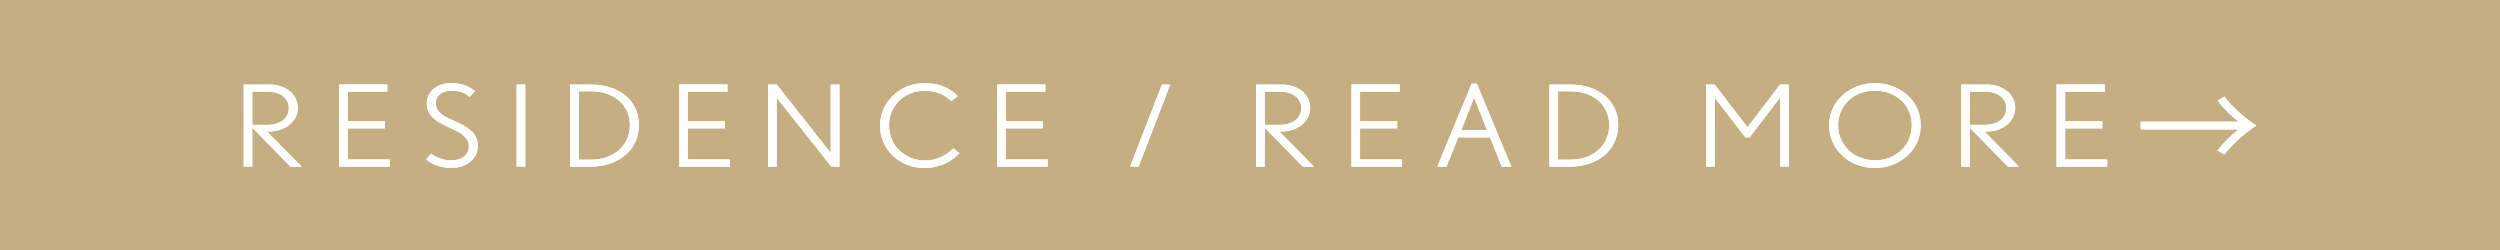 <?xml version="1.0" encoding="UTF-8"?>
<svg id="_レイヤー_2" data-name="レイヤー 2" xmlns="http://www.w3.org/2000/svg" viewBox="0 0 400 40">
  <defs>
    <style>
      .cls-1 {
        fill: #c4ae82;
      }

      .cls-1, .cls-2 {
        stroke-width: 0px;
      }

      .cls-2 {
        fill: #fff;
      }
    </style>
  </defs>
  <g id="_ヘッダー" data-name="ヘッダー">
    <rect class="cls-1" y="0" width="400" height="40"/>
    <g>
      <g>
        <path class="cls-2" d="m46.47,26.66l-6.1-6.23v6.23h-1.38v-13.14h4.08c.65,0,1.26.09,1.81.27.55.18,1.04.44,1.45.77.41.33.74.73.97,1.19.23.46.35.97.35,1.52s-.12,1.08-.37,1.54c-.25.46-.58.86-.99,1.19s-.89.58-1.44.77c-.55.18-1.13.27-1.74.27h-.38l5.54,5.63h-1.8Zm-.51-10.46c-.17-.31-.39-.58-.68-.81-.29-.23-.63-.4-1.04-.53s-.85-.19-1.33-.19h-2.54v5.31h2.4c.48,0,.93-.06,1.35-.18s.79-.29,1.1-.52c.31-.23.56-.51.73-.85.17-.34.26-.74.26-1.2,0-.37-.08-.71-.25-1.03Z"/>
        <path class="cls-2" d="m54.26,26.66v-13.14h7.72v1.15h-6.34v4.72h5.94v1.15h-5.94v4.97h6.72v1.15h-8.1Z"/>
        <path class="cls-2" d="m76.11,24.82c-.23.43-.54.8-.93,1.11s-.84.54-1.36.7c-.52.16-1.06.24-1.62.24-.72,0-1.43-.11-2.12-.33-.69-.22-1.33-.56-1.92-1.02l.84-.94c.43.34.91.6,1.46.79.55.19,1.11.29,1.7.29.4,0,.77-.05,1.12-.15.35-.1.65-.25.91-.44.26-.19.46-.43.61-.7.15-.28.22-.59.22-.94,0-.38-.08-.72-.25-1.01-.17-.29-.39-.55-.66-.77-.27-.23-.59-.43-.94-.61-.35-.18-.72-.36-1.09-.54-.47-.22-.93-.44-1.38-.67-.45-.23-.86-.49-1.22-.79-.36-.3-.65-.65-.87-1.04-.22-.4-.33-.88-.33-1.44,0-.48.1-.92.29-1.32.19-.4.47-.75.82-1.04.35-.29.77-.51,1.24-.67.47-.16.99-.23,1.55-.23.76,0,1.45.1,2.07.3.62.2,1.2.53,1.75.98l-.86.95c-.43-.38-.87-.65-1.33-.8-.46-.15-1.01-.23-1.64-.23-.32,0-.63.04-.92.13-.29.08-.56.21-.78.39-.23.17-.41.38-.54.63s-.2.53-.2.85c0,.4.08.73.24,1.01.16.28.38.52.66.74.28.22.62.42,1,.6.39.19.82.39,1.28.6.44.2.88.42,1.3.65.43.23.81.49,1.14.78.33.29.6.64.8,1.04.2.4.3.88.3,1.43s-.12,1.03-.35,1.46Z"/>
        <path class="cls-2" d="m82.66,26.66v-13.14h1.38v13.14h-1.38Z"/>
        <path class="cls-2" d="m101.65,22.72c-.38.82-.91,1.52-1.59,2.1-.68.58-1.5,1.04-2.45,1.36-.95.32-2,.49-3.15.49h-3.24v-13.14h3.32c1.13,0,2.17.15,3.11.46.94.31,1.75.74,2.43,1.31.68.56,1.21,1.25,1.58,2.04.37.8.56,1.69.56,2.67s-.19,1.9-.57,2.72Zm-1.32-4.89c-.3-.66-.72-1.23-1.26-1.71-.54-.48-1.19-.85-1.94-1.11-.75-.27-1.57-.4-2.47-.4h-2.06v10.94h1.88c.99,0,1.87-.14,2.65-.43.78-.29,1.43-.68,1.98-1.18.54-.5.96-1.09,1.24-1.76.29-.67.43-1.4.43-2.17s-.15-1.52-.45-2.19Z"/>
        <path class="cls-2" d="m108.67,26.66v-13.14h7.72v1.15h-6.34v4.72h5.94v1.15h-5.94v4.97h6.72v1.15h-8.1Z"/>
        <path class="cls-2" d="m133.01,26.66l-8.74-11.02v11.02h-1.38v-13.14h1.38l8.64,10.93v-10.93h1.4v13.14h-1.3Z"/>
        <path class="cls-2" d="m152.55,25.37c-.37.28-.8.54-1.27.77-.47.23-.99.41-1.56.54-.57.13-1.18.2-1.83.2-.95,0-1.85-.17-2.7-.49-.85-.33-1.61-.79-2.26-1.4s-1.17-1.32-1.55-2.15c-.38-.83-.57-1.75-.57-2.74,0-.91.18-1.78.53-2.6s.85-1.54,1.49-2.17,1.39-1.12,2.26-1.48c.87-.36,1.81-.54,2.84-.54,1.2,0,2.24.18,3.11.55.87.37,1.6.87,2.19,1.52l-1.02.81c-.53-.53-1.15-.94-1.86-1.23-.71-.29-1.51-.44-2.42-.44-.81,0-1.57.14-2.26.43-.69.29-1.29.68-1.8,1.18-.51.5-.9,1.08-1.19,1.75-.29.67-.43,1.39-.43,2.16,0,.85.16,1.63.47,2.32.31.7.73,1.29,1.26,1.78.53.49,1.13.87,1.82,1.13.69.26,1.4.4,2.13.4.93,0,1.77-.16,2.51-.49.74-.33,1.43-.81,2.07-1.45l1,.76c-.27.31-.59.61-.96.89Z"/>
        <path class="cls-2" d="m159.53,26.66v-13.14h7.72v1.15h-6.34v4.72h5.94v1.15h-5.94v4.97h6.72v1.15h-8.1Z"/>
        <path class="cls-2" d="m182.17,26.66h-1.36l5.1-13.14h1.34l-5.08,13.14Z"/>
        <path class="cls-2" d="m208.45,26.66l-6.1-6.23v6.23h-1.38v-13.14h4.08c.65,0,1.26.09,1.81.27.55.18,1.04.44,1.45.77.41.33.74.73.97,1.19.23.46.35.97.35,1.52s-.12,1.08-.37,1.54c-.25.46-.58.86-.99,1.19s-.89.58-1.44.77c-.55.18-1.13.27-1.74.27h-.38l5.54,5.63h-1.8Zm-.51-10.46c-.17-.31-.39-.58-.68-.81-.29-.23-.63-.4-1.04-.53s-.85-.19-1.33-.19h-2.54v5.31h2.4c.48,0,.93-.06,1.35-.18s.79-.29,1.1-.52c.31-.23.56-.51.73-.85.17-.34.26-.74.26-1.2,0-.37-.08-.71-.25-1.03Z"/>
        <path class="cls-2" d="m216.23,26.66v-13.14h7.72v1.15h-6.34v4.72h5.94v1.15h-5.94v4.97h6.72v1.15h-8.1Z"/>
        <path class="cls-2" d="m240.28,26.66l-1.88-4.68h-5.08l-1.88,4.68h-1.48l5.5-13.27h.84l5.52,13.27h-1.54Zm-4.42-11.05l-2.06,5.22h4.12l-2.06-5.22Z"/>
        <path class="cls-2" d="m258.34,22.72c-.38.82-.91,1.52-1.59,2.1-.68.58-1.5,1.04-2.45,1.36-.95.32-2,.49-3.15.49h-3.24v-13.14h3.32c1.13,0,2.17.15,3.11.46.94.31,1.75.74,2.43,1.31.68.56,1.21,1.25,1.58,2.04.37.8.56,1.69.56,2.67s-.19,1.9-.57,2.72Zm-1.32-4.89c-.3-.66-.72-1.23-1.26-1.71-.54-.48-1.19-.85-1.94-1.11-.75-.27-1.57-.4-2.47-.4h-2.06v10.94h1.88c.99,0,1.87-.14,2.65-.43.78-.29,1.43-.68,1.98-1.18.54-.5.96-1.09,1.24-1.76.29-.67.43-1.4.43-2.17s-.15-1.52-.45-2.19Z"/>
        <path class="cls-2" d="m284.83,26.66v-11.07l-4.9,6.39h-.68l-4.9-6.35v11.03h-1.38v-13.14h1.36l5.28,6.84,5.2-6.84h1.4v13.14h-1.38Z"/>
        <path class="cls-2" d="m306.75,22.75c-.38.83-.9,1.55-1.56,2.16-.66.61-1.44,1.09-2.33,1.44-.89.35-1.85.52-2.86.52s-1.99-.17-2.88-.51c-.89-.34-1.67-.82-2.33-1.43-.66-.61-1.18-1.33-1.56-2.16-.38-.83-.57-1.73-.57-2.7s.19-1.85.56-2.67c.37-.82.89-1.54,1.54-2.14s1.43-1.08,2.32-1.43,1.85-.52,2.88-.52,2.05.17,2.95.52,1.68.83,2.33,1.43,1.16,1.32,1.53,2.15.55,1.72.55,2.66-.19,1.85-.57,2.68Zm-1.31-4.9c-.29-.67-.71-1.26-1.23-1.76-.53-.5-1.15-.89-1.88-1.17-.72-.28-1.51-.42-2.37-.42s-1.62.14-2.34.42c-.72.28-1.33.67-1.86,1.17-.52.5-.93,1.09-1.22,1.76-.29.68-.44,1.41-.44,2.21s.15,1.55.46,2.23c.31.68.73,1.27,1.26,1.77.54.5,1.16.89,1.88,1.17.72.28,1.48.42,2.3.42s1.58-.14,2.29-.41c.71-.28,1.33-.66,1.87-1.16s.96-1.09,1.26-1.77.46-1.44.46-2.27-.15-1.52-.44-2.2Z"/>
        <path class="cls-2" d="m321.26,26.66l-6.1-6.23v6.23h-1.38v-13.14h4.08c.65,0,1.26.09,1.81.27.55.18,1.04.44,1.45.77.41.33.74.73.97,1.19.23.46.35.97.35,1.52s-.12,1.08-.37,1.54c-.25.46-.58.86-.99,1.19s-.89.58-1.44.77c-.55.18-1.13.27-1.74.27h-.38l5.54,5.63h-1.8Zm-.51-10.46c-.17-.31-.39-.58-.68-.81-.29-.23-.63-.4-1.04-.53s-.85-.19-1.33-.19h-2.54v5.31h2.4c.48,0,.93-.06,1.35-.18s.79-.29,1.1-.52c.31-.23.56-.51.73-.85.17-.34.26-.74.26-1.2,0-.37-.08-.71-.25-1.03Z"/>
        <path class="cls-2" d="m329.05,26.66v-13.14h7.72v1.15h-6.34v4.72h5.94v1.15h-5.94v4.97h6.72v1.15h-8.1Z"/>
        <path class="cls-2" d="m342.51,20.71v-1.24h15.66c-1.06-.8-2.42-2.1-3.36-3.36l1.08-.66c1.36,1.76,3.34,3.5,5.12,4.64-1.78,1.14-3.76,2.88-5.12,4.64l-1.08-.66c.94-1.26,2.3-2.56,3.36-3.36h-15.66Z"/>
      </g>
      <g>
        <path class="cls-2" d="m46.47,26.66l-6.1-6.23v6.23h-1.38v-13.14h4.08c.65,0,1.26.09,1.81.27.55.18,1.04.44,1.45.77.41.33.74.73.97,1.19.23.46.35.97.35,1.52s-.12,1.08-.37,1.54c-.25.46-.58.86-.99,1.19s-.89.58-1.44.77c-.55.18-1.13.27-1.74.27h-.38l5.54,5.63h-1.8Zm-.51-10.46c-.17-.31-.39-.58-.68-.81-.29-.23-.63-.4-1.04-.53s-.85-.19-1.33-.19h-2.54v5.31h2.4c.48,0,.93-.06,1.35-.18s.79-.29,1.1-.52c.31-.23.56-.51.73-.85.17-.34.26-.74.26-1.2,0-.37-.08-.71-.25-1.03Z"/>
        <path class="cls-2" d="m54.26,26.66v-13.14h7.72v1.15h-6.34v4.72h5.94v1.15h-5.94v4.97h6.72v1.15h-8.1Z"/>
        <path class="cls-2" d="m76.11,24.82c-.23.43-.54.8-.93,1.11s-.84.54-1.36.7c-.52.16-1.06.24-1.62.24-.72,0-1.43-.11-2.12-.33-.69-.22-1.33-.56-1.92-1.02l.84-.94c.43.34.91.6,1.46.79.55.19,1.11.29,1.7.29.4,0,.77-.05,1.12-.15.35-.1.65-.25.91-.44.26-.19.46-.43.61-.7.15-.28.22-.59.22-.94,0-.38-.08-.72-.25-1.01-.17-.29-.39-.55-.66-.77-.27-.23-.59-.43-.94-.61-.35-.18-.72-.36-1.09-.54-.47-.22-.93-.44-1.38-.67-.45-.23-.86-.49-1.22-.79-.36-.3-.65-.65-.87-1.04-.22-.4-.33-.88-.33-1.44,0-.48.1-.92.29-1.32.19-.4.47-.75.82-1.04.35-.29.77-.51,1.24-.67.47-.16.99-.23,1.55-.23.76,0,1.45.1,2.07.3.62.2,1.2.53,1.75.98l-.86.95c-.43-.38-.87-.65-1.33-.8-.46-.15-1.01-.23-1.64-.23-.32,0-.63.04-.92.13-.29.08-.56.21-.78.39-.23.17-.41.38-.54.63s-.2.53-.2.85c0,.4.08.73.24,1.01.16.28.38.52.66.74.28.22.62.42,1,.6.39.19.82.39,1.28.6.44.2.88.42,1.3.65.43.23.81.49,1.14.78.33.29.6.64.8,1.04.2.4.3.88.3,1.43s-.12,1.03-.35,1.46Z"/>
        <path class="cls-2" d="m82.66,26.66v-13.14h1.38v13.14h-1.38Z"/>
        <path class="cls-2" d="m101.65,22.72c-.38.82-.91,1.52-1.59,2.1-.68.58-1.5,1.04-2.45,1.36-.95.32-2,.49-3.15.49h-3.24v-13.14h3.32c1.13,0,2.17.15,3.11.46.94.31,1.75.74,2.43,1.31.68.56,1.21,1.25,1.58,2.04.37.8.56,1.69.56,2.67s-.19,1.9-.57,2.72Zm-1.32-4.89c-.3-.66-.72-1.23-1.26-1.71-.54-.48-1.19-.85-1.94-1.11-.75-.27-1.57-.4-2.47-.4h-2.06v10.94h1.88c.99,0,1.87-.14,2.65-.43.78-.29,1.43-.68,1.98-1.18.54-.5.96-1.09,1.24-1.76.29-.67.43-1.4.43-2.17s-.15-1.52-.45-2.19Z"/>
        <path class="cls-2" d="m108.67,26.66v-13.14h7.72v1.15h-6.34v4.72h5.94v1.15h-5.94v4.97h6.72v1.15h-8.1Z"/>
        <path class="cls-2" d="m133.01,26.66l-8.74-11.02v11.02h-1.38v-13.14h1.38l8.64,10.93v-10.93h1.4v13.14h-1.3Z"/>
        <path class="cls-2" d="m152.55,25.37c-.37.28-.8.54-1.27.77-.47.23-.99.41-1.56.54-.57.13-1.18.2-1.83.2-.95,0-1.85-.17-2.7-.49-.85-.33-1.61-.79-2.26-1.4s-1.17-1.32-1.55-2.15c-.38-.83-.57-1.75-.57-2.74,0-.91.18-1.78.53-2.6s.85-1.54,1.49-2.17,1.39-1.12,2.26-1.48c.87-.36,1.81-.54,2.84-.54,1.2,0,2.24.18,3.11.55.87.37,1.6.87,2.19,1.52l-1.02.81c-.53-.53-1.15-.94-1.86-1.23-.71-.29-1.51-.44-2.42-.44-.81,0-1.57.14-2.26.43-.69.29-1.29.68-1.8,1.18-.51.5-.9,1.08-1.19,1.75-.29.67-.43,1.39-.43,2.16,0,.85.16,1.63.47,2.32.31.7.73,1.29,1.26,1.78.53.49,1.13.87,1.82,1.13.69.26,1.4.4,2.13.4.93,0,1.77-.16,2.51-.49.74-.33,1.43-.81,2.07-1.45l1,.76c-.27.31-.59.61-.96.89Z"/>
        <path class="cls-2" d="m159.53,26.66v-13.14h7.72v1.15h-6.34v4.72h5.94v1.15h-5.94v4.97h6.72v1.15h-8.1Z"/>
        <path class="cls-2" d="m182.17,26.66h-1.36l5.1-13.14h1.34l-5.08,13.14Z"/>
        <path class="cls-2" d="m208.45,26.66l-6.1-6.23v6.23h-1.38v-13.14h4.08c.65,0,1.26.09,1.81.27.55.18,1.04.44,1.45.77.41.33.74.73.97,1.19.23.46.35.97.35,1.52s-.12,1.08-.37,1.54c-.25.46-.58.86-.99,1.19s-.89.58-1.44.77c-.55.18-1.13.27-1.74.27h-.38l5.54,5.63h-1.8Zm-.51-10.46c-.17-.31-.39-.58-.68-.81-.29-.23-.63-.4-1.04-.53s-.85-.19-1.33-.19h-2.54v5.31h2.4c.48,0,.93-.06,1.35-.18s.79-.29,1.1-.52c.31-.23.56-.51.73-.85.17-.34.26-.74.26-1.2,0-.37-.08-.71-.25-1.03Z"/>
        <path class="cls-2" d="m216.23,26.66v-13.14h7.72v1.15h-6.34v4.72h5.94v1.15h-5.94v4.97h6.72v1.15h-8.1Z"/>
        <path class="cls-2" d="m240.28,26.66l-1.88-4.68h-5.08l-1.88,4.68h-1.48l5.5-13.27h.84l5.52,13.27h-1.54Zm-4.42-11.05l-2.06,5.22h4.12l-2.06-5.22Z"/>
        <path class="cls-2" d="m258.34,22.72c-.38.82-.91,1.52-1.59,2.1-.68.58-1.5,1.04-2.45,1.36-.95.32-2,.49-3.15.49h-3.24v-13.14h3.32c1.13,0,2.17.15,3.11.46.94.31,1.75.74,2.43,1.31.68.56,1.21,1.25,1.58,2.04.37.8.56,1.69.56,2.67s-.19,1.9-.57,2.72Zm-1.32-4.89c-.3-.66-.72-1.23-1.26-1.71-.54-.48-1.19-.85-1.94-1.11-.75-.27-1.57-.4-2.47-.4h-2.06v10.94h1.88c.99,0,1.87-.14,2.65-.43.78-.29,1.43-.68,1.98-1.18.54-.5.96-1.09,1.24-1.76.29-.67.43-1.4.43-2.17s-.15-1.52-.45-2.19Z"/>
        <path class="cls-2" d="m284.83,26.66v-11.07l-4.9,6.39h-.68l-4.9-6.35v11.03h-1.38v-13.14h1.36l5.28,6.84,5.2-6.84h1.4v13.14h-1.38Z"/>
        <path class="cls-2" d="m306.75,22.75c-.38.83-.9,1.55-1.56,2.16-.66.61-1.44,1.09-2.33,1.44-.89.35-1.85.52-2.86.52s-1.99-.17-2.88-.51c-.89-.34-1.67-.82-2.33-1.43-.66-.61-1.18-1.33-1.56-2.16-.38-.83-.57-1.73-.57-2.7s.19-1.85.56-2.67c.37-.82.89-1.54,1.54-2.14s1.43-1.08,2.32-1.43,1.85-.52,2.88-.52,2.05.17,2.95.52,1.68.83,2.33,1.43,1.16,1.32,1.53,2.15.55,1.72.55,2.66-.19,1.85-.57,2.68Zm-1.31-4.9c-.29-.67-.71-1.26-1.23-1.76-.53-.5-1.15-.89-1.88-1.17-.72-.28-1.51-.42-2.37-.42s-1.62.14-2.34.42c-.72.28-1.33.67-1.86,1.17-.52.5-.93,1.09-1.22,1.76-.29.68-.44,1.41-.44,2.21s.15,1.55.46,2.23c.31.68.73,1.27,1.26,1.77.54.5,1.16.89,1.88,1.17.72.28,1.48.42,2.3.42s1.58-.14,2.29-.41c.71-.28,1.33-.66,1.87-1.16s.96-1.09,1.26-1.77.46-1.44.46-2.27-.15-1.52-.44-2.2Z"/>
        <path class="cls-2" d="m321.26,26.66l-6.1-6.23v6.23h-1.38v-13.14h4.08c.65,0,1.26.09,1.81.27.55.18,1.04.44,1.45.77.41.33.74.73.97,1.19.23.46.35.97.35,1.52s-.12,1.08-.37,1.54c-.25.46-.58.86-.99,1.19s-.89.58-1.44.77c-.55.18-1.13.27-1.74.27h-.38l5.54,5.63h-1.8Zm-.51-10.46c-.17-.31-.39-.58-.68-.81-.29-.23-.63-.4-1.04-.53s-.85-.19-1.33-.19h-2.54v5.31h2.4c.48,0,.93-.06,1.35-.18s.79-.29,1.1-.52c.31-.23.56-.51.73-.85.17-.34.26-.74.26-1.2,0-.37-.08-.71-.25-1.03Z"/>
        <path class="cls-2" d="m329.05,26.66v-13.14h7.72v1.15h-6.34v4.72h5.94v1.15h-5.94v4.97h6.72v1.15h-8.1Z"/>
        <path class="cls-2" d="m342.51,20.71v-1.24h15.66c-1.06-.8-2.42-2.1-3.36-3.36l1.08-.66c1.36,1.76,3.34,3.5,5.12,4.64-1.78,1.14-3.76,2.88-5.12,4.64l-1.08-.66c.94-1.26,2.3-2.56,3.36-3.36h-15.66Z"/>
      </g>
    </g>
  </g>
</svg>